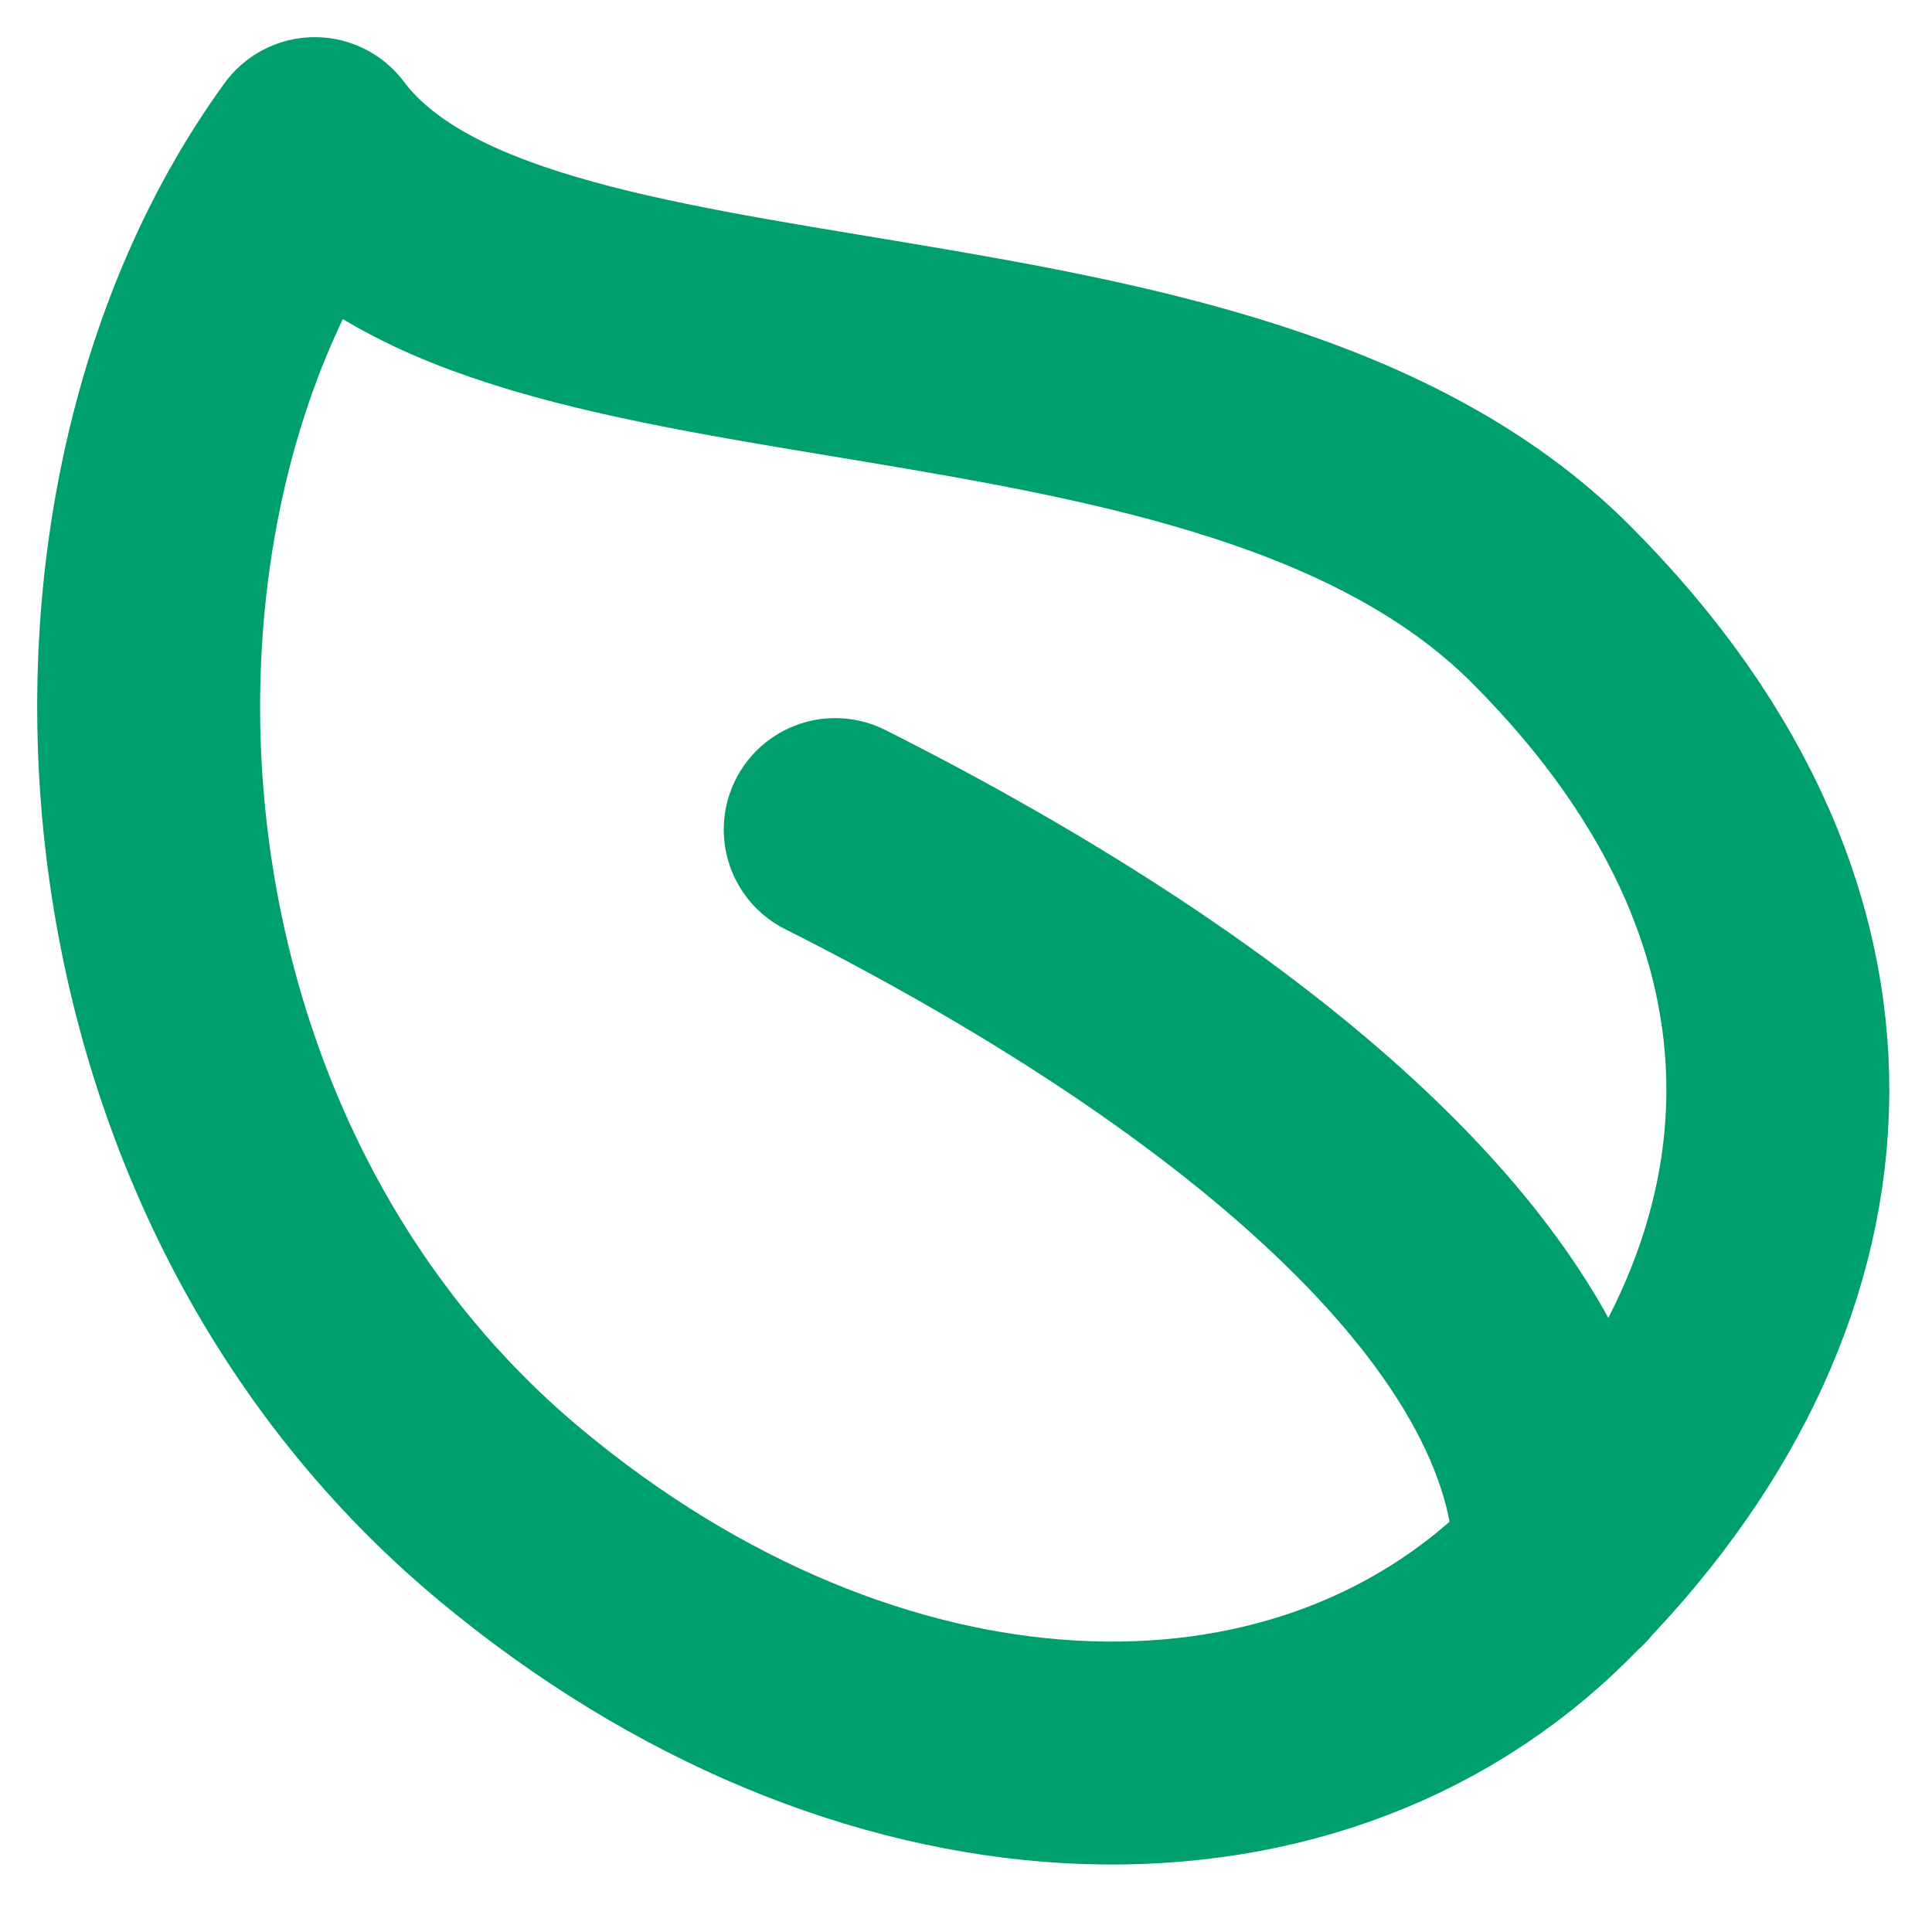 <svg width="13" height="13" viewBox="0 0 13 13" fill="none" xmlns="http://www.w3.org/2000/svg">
<path d="M10.434 4.064C12.622 6.252 12.317 8.746 10.434 10.629C8.757 12.306 5.828 12.189 3.431 10.191C0.578 7.814 0.367 3.407 2.118 1C3.431 2.751 8.245 1.875 10.434 4.064Z" stroke="#009F6E" stroke-width="1.5" stroke-linecap="round" stroke-linejoin="round"/>
<path d="M5.62 5.582C8.3 6.932 10.533 8.731 10.533 10.531" stroke="#009F6E" stroke-width="1.5" stroke-linecap="round" stroke-linejoin="round"/>
</svg>
